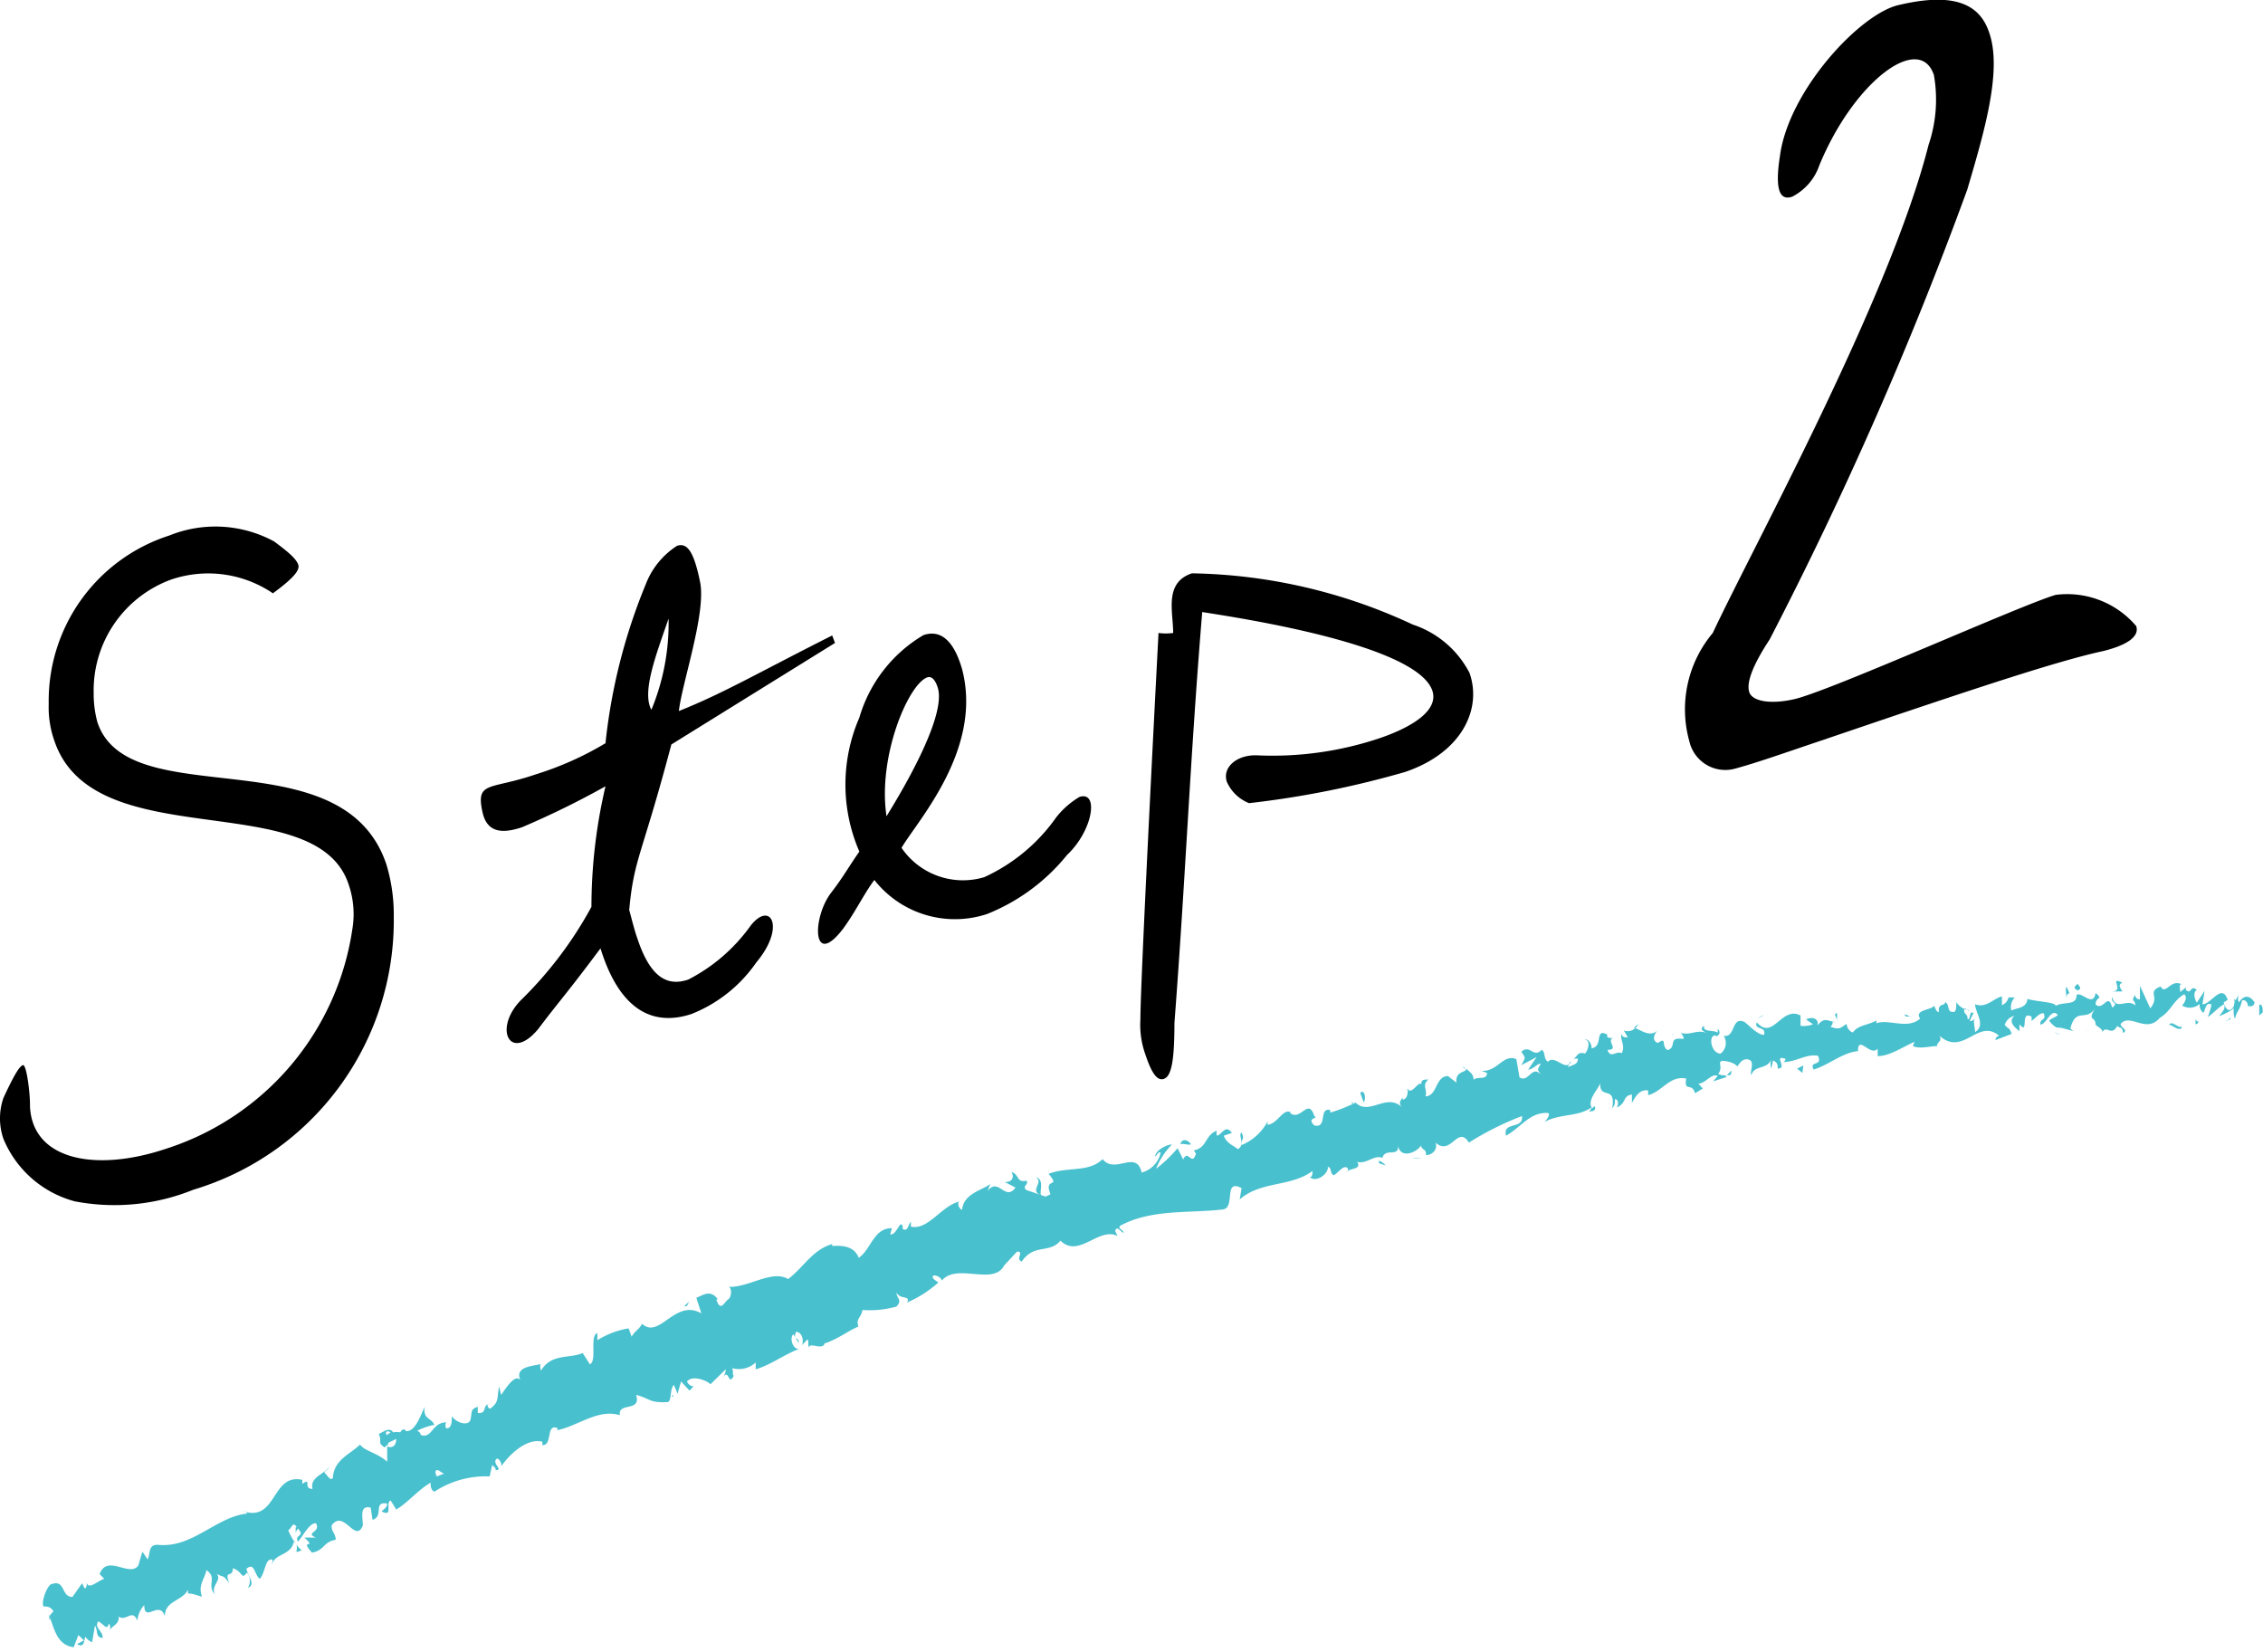 <svg id="レイヤー_1" data-name="レイヤー 1" xmlns="http://www.w3.org/2000/svg" viewBox="0 0 72.47 52.89"><defs><style>.cls-1{fill:#48c0ce;}</style></defs><path d="M8.74,19a3.69,3.69,0,0,0-3.26-.44A3.78,3.78,0,0,0,3,22.2a3.45,3.45,0,0,0,.12.93c1,3,7.84.39,9.25,4.54a5.55,5.55,0,0,1,.24,1.68A9,9,0,0,1,6.19,38.1a6.72,6.72,0,0,1-3.8.37,3.43,3.43,0,0,1-2.28-2,2,2,0,0,1,0-1.31c.33-.71.5-1,.62-1.05s.24.93.23,1.31c.07,1.73,2.1,2.13,4.38,1.36a8.72,8.72,0,0,0,5.94-7,2.91,2.91,0,0,0-.12-1.47C10.1,25.15,3,27.46,1.74,23.72a3.22,3.22,0,0,1-.18-1.18,5.56,5.56,0,0,1,3.86-5.39,3.94,3.94,0,0,1,3.36.19c.47.35.7.55.77.74S9.35,18.55,8.74,19Z"/><path d="M21.5,23.84c-.95,3.59-1.2,3.65-1.35,5.3.1.37.18.69.26.91.41,1.24.95,1.55,1.63,1.32a5.58,5.58,0,0,0,2-1.73c.64-.81,1.13.05.18,1.18a4.57,4.57,0,0,1-2.07,1.65c-1.14.38-2.27,0-2.92-2.1-1.08,1.45-1.33,1.7-2,2.59-.89,1.06-1.44,0-.56-.92a12.52,12.52,0,0,0,2.27-3,17,17,0,0,1,.45-3.86,27.52,27.52,0,0,1-2.67,1.31c-.65.22-1.13.17-1.27-.49-.22-1,.25-.7,1.7-1.2a10.14,10.14,0,0,0,2.24-1,18.33,18.33,0,0,1,1.29-5.09,2.54,2.54,0,0,1,1-1.23c.32-.11.54.17.74,1.16s-.58,3.23-.68,4.13c1.43-.57,2.49-1.2,4.91-2.42l.09.24Zm-.64-1.11a7.23,7.23,0,0,0,.55-2.92C21,21,20.55,22.16,20.86,22.73Z"/><path d="M34.17,27.38a6.29,6.29,0,0,1-2.56,1.89A3.28,3.28,0,0,1,28,28.18c-.35.47-.59,1-1,1.56-1,1.31-1-.37-.37-1.17.39-.51.52-.77.89-1.3a5.38,5.38,0,0,1,0-4.29,4.55,4.55,0,0,1,2.05-2.64c.49-.17.95.08,1.24,1.09.67,2.56-1.42,4.84-1.94,5.72a2.38,2.38,0,0,0,2.65.94,5.73,5.73,0,0,0,2.3-1.91,2.68,2.68,0,0,1,.75-.66C35.2,25.32,35,26.6,34.17,27.38ZM29.7,21.69c-.61.21-1.6,2.54-1.31,4.45.14-.24,2-3.16,1.63-4.15C29.94,21.75,29.82,21.65,29.7,21.69Z"/><path d="M45,24.72a30.23,30.23,0,0,1-5,1,1.3,1.3,0,0,1-.71-.68c-.16-.46.32-.89,1-.85a10.79,10.79,0,0,0,3.92-.56c1.07-.37,1.86-.9,1.66-1.51-.5-1.48-6.17-2.33-7.37-2.52-.39,4.71-.53,8.46-.89,13.16,0,1.23-.1,1.71-.34,1.79s-.42-.27-.59-.78a2.82,2.82,0,0,1-.16-1.13c0-1.12.42-9.32.58-12.37a1.75,1.75,0,0,0,.47,0c0-.68-.3-1.61.6-1.91A17.3,17.3,0,0,1,45.24,20a3.16,3.16,0,0,1,1.82,1.55C47.47,22.72,46.8,24.11,45,24.72Z"/><path d="M63,6.07a123.14,123.14,0,0,1-6.33,14.41c-.56.85-.75,1.4-.65,1.69s.69.4,1.48.21c1.26-.32,7.21-3,8.33-3.33a2.9,2.9,0,0,1,2.58,1c.1.3-.21.59-1.06.8-1.45.31-4.3,1.27-6.89,2.14l-2.18.74c-1.1.37-2,.69-2.7.88a1.18,1.18,0,0,1-1.48-.87,3.8,3.8,0,0,1,.75-3.47c1.31-2.8,5.66-10.7,6.91-15.63a4.51,4.51,0,0,0,.17-2.24c-.46-1.36-2.56.2-3.67,2.9a1.77,1.77,0,0,1-.87,1C57,6.43,56.83,6.09,57,5,57.27,2.91,59.57.43,60.81.16c1.82-.43,2.61,0,2.9.91C64.12,2.29,63.53,4.27,63,6.07Z"/><path class="cls-1" d="M72.46,32.42c0-.09,0-.29-.11-.24l0,.34Z"/><path class="cls-1" d="M71.69,31.87a.84.84,0,0,0-.12.76c.09-.33.13-.2.23-.59.11-.05.2.09.19.21,0-.08.17.06.21-.15-.16-.24-.34-.24-.5,0A.28.28,0,0,1,71.69,31.87Z"/><path class="cls-1" d="M61.18,32.56l.07,0A.09.09,0,0,0,61.18,32.56Z"/><path class="cls-1" d="M54.7,33.32a.11.11,0,0,0,.06-.09S54.68,33.29,54.7,33.32Z"/><path class="cls-1" d="M53.54,33.13l.07,0S53.55,33.11,53.54,33.13Z"/><path class="cls-1" d="M61.18,32.56,61,32.48C61,32.59,61.09,32.54,61.18,32.56Z"/><path class="cls-1" d="M70.32,32.81a.22.22,0,0,0,.09-.1l-.09,0Z"/><path class="cls-1" d="M64,31.93h0l0-.14Z"/><path class="cls-1" d="M66.18,31.61c-.05,0,0,.28,0,.4,0-.12,0-.18.09-.2A1,1,0,0,0,66.18,31.61Z"/><path class="cls-1" d="M69.72,31.72l.06,0Z"/><path class="cls-1" d="M62.42,32.06l0-.09A.32.32,0,0,0,62.42,32.06Z"/><path class="cls-1" d="M4.48,52.09l0-.05S4.47,52.09,4.48,52.09Z"/><polygon class="cls-1" points="1.59 51.88 1.61 51.85 1.55 51.7 1.59 51.88"/><path class="cls-1" d="M51.46,33.12h0C51.52,33.08,51.49,33.09,51.46,33.12Z"/><path class="cls-1" d="M33.17,37.7c.28.17-.23.42.17.58C33.27,38.19,33.47,37.77,33.17,37.7Z"/><path class="cls-1" d="M70.26,32.78h0Z"/><path class="cls-1" d="M33.34,38.28h0l0,0Z"/><path class="cls-1" d="M46.85,34.14a.3.3,0,0,0,.07.11A.24.24,0,0,0,46.85,34.14Z"/><path class="cls-1" d="M50.37,33.89l-.09,0Z"/><path class="cls-1" d="M45.14,34.89s-.07,0-.13,0l0,0S45.08,34.86,45.14,34.89Z"/><path class="cls-1" d="M43.29,35.29l0,.05.06,0Z"/><path class="cls-1" d="M9.66,49.64a.81.81,0,0,1-.18-.19C9.58,49.62,9.36,49.79,9.66,49.64Z"/><path class="cls-1" d="M70.31,32.65c0,.07,0,.11,0,.13l.06,0A.16.16,0,0,0,70.31,32.65Z"/><path class="cls-1" d="M45.52,37.08l-.3,0A1,1,0,0,0,45.52,37.08Z"/><path class="cls-1" d="M22.09,44.36l-.05.06A.08.08,0,0,0,22.09,44.36Z"/><path class="cls-1" d="M44.37,37.32a.46.46,0,0,0-.21-.15s0,0,0,.08Z"/><path class="cls-1" d="M9.48,49.44h0Z"/><path class="cls-1" d="M7.94,50.85c.26-.11,0-.39-.05-.61.27-.23.25.19.43.32.16-.18.17-.56.32-.61s.07.06.07.15c.09-.36.61-.28.7-.73l.07.07A1.72,1.72,0,0,1,9.23,49c.12-.05.13-.3.27-.1-.07,0,0,.11-.05.2l.09-.15c.25.27-.12.18,0,.42.19-.21.36-.6.58-.59.17.3-.38.3,0,.46H9.75c.43.4-.19,0,.24.48.41-.07.35-.34.76-.41,0-.21-.14-.25-.13-.46.39-.54.76.6,1,0,0-.25-.12-.66.25-.57l.06.39c.38-.12,0-.6.47-.52,0,.17-.23.24-.16.26.36.17.09-.28.27-.36l.18.29c.36-.21.69-.62,1.1-.86,0,.1,0,.23.12.29a3,3,0,0,1,1.77-.49l.08-.36s.14.09.11.16c.25,0-.06-.17,0-.32s.22.09.18.2c.26-.38.82-.92,1.32-.79l0,.11c.34,0,.1-.69.48-.55l0,.07c.69-.15,1.3-.69,2-.48-.07-.43.7-.09.52-.65.47.12.41.26,1,.23.15,0,.07-.42.21-.55l.12.28.11-.39.27.29.13-.13a.26.26,0,0,1-.21-.16c.19-.23.69,0,.75.09l.49-.48c0,.12-.05.2-.1.31.2-.42.18.28.36-.11-.06,0,0-.18-.06-.24a.78.78,0,0,0,.76-.18l0,.22c.46-.13.89-.46,1.38-.65-.21,0-.3-.38-.17-.47l.17.28c0-.23-.19-.06-.09-.36.2,0,.26.29.19.43l.18-.19c.05.08,0,.15.05.27,0-.22.51.16.51-.22l0,.08c.49-.18.68-.37,1.07-.54-.09-.27.09-.27.13-.53a3.16,3.16,0,0,0,1.09-.11c.2-.22,0-.25,0-.45.11.24.46.08.34.32a3.67,3.67,0,0,0,1-.64c-.1-.08-.18-.1-.18-.19s.27,0,.29.13v0c.48-.58,1.66.18,2-.49l0,0,.41-.44c.25,0-.07.23.15.32.4-.59.88-.24,1.24-.67.59.58,1.22-.45,1.83-.15l-.08-.16c.07-.2.18.05.28.06-.05-.13-.18-.11-.13-.22,1-.55,2.21-.4,3.31-.53.4-.06,0-1,.59-.68l-.06.36c.69-.6,1.63-.39,2.33-.91,0,.09,0,.18-.08.2.22.19.61-.14.57-.33.12,0,.07.17.16.25s.35-.4.49-.19c0,0,0,.09-.05.11.08-.14.51-.08.34-.33.33.07.54-.24.81-.13.09-.34.54,0,.5-.4.07.44.59.24.74,0,0,.15.19.11.15.31.21,0,.39-.18.31-.4.5.45.71-.58,1.07,0a9.63,9.63,0,0,1,1.7-.85c.06.44-.63.16-.51.63.5-.29.75-.74,1.31-.73.15,0,0,.21-.08.29.51-.28,1.06-.15,1.51-.47a.21.21,0,0,1-.09.13c.1,0,.24,0,.19-.17l-.08.07c-.21-.26.27-.68.26-.84-.06.61.51.06.38.84a.32.32,0,0,0,.08-.29c.1,0,.14.1.07.27.33-.17.17-.37.48-.42,0,.1,0,.15,0,.27.12-.22.25-.44.52-.4,0,.06,0,.14,0,.15.45-.11.69-.64,1.22-.53-.08.45.19.11.28.47l.25-.15-.14-.16c.23,0,.4-.33.62-.25l-.15.18.43-.14-.27-.1c.2-.22-.1-.46.23-.41-.06,0,.23,0,.39.17h0c.09-.14.2-.28.38-.21s0,.41.07.49c.07-.33.54-.17.63-.52a.62.62,0,0,0,0,.31l.06-.26c.12.06.15.1.15.26.34,0-.17-.46.25-.31,0,0,0,.06-.07.1.41,0,.73-.27,1.11-.2.16.36-.3.14-.14.44.51-.15,1-.61,1.52-.59l-.1,0c0-.54.41.2.63-.08,0,.05,0,.3,0,.24.35,0,.68-.22,1.18-.46l-.05.14c.22.1.55,0,.77,0,0-.15.18-.14.08-.33.77.68,1.23-.58,1.91,0-.07,0-.16.14-.1.13l.5-.19c-.07-.22-.09-.13-.22-.29a.43.43,0,0,1,.31-.29c-.21.18,0,.37.16.49,0-.07,0-.15,0-.22.32.38,0-.47.39-.24v.13c.13-.08.24-.26.39-.24.09.26-.13.14-.11.36.2,0,.34-.55.56-.31-.08.09-.2.1-.28.19.24.28.25.2.41.23h0l.37.1-.1-.08c.18-.72.51-.18.81-.68-.29.47,0,.26,0,.56.1.08.24.15.21.24.14-.26.3.16.49-.22,0,.1.18,0,.17.24.2-.1-.07-.16-.07-.29.3-.36.82.32,1.25-.19.38-.23.43-.56.79-.76.14.14-.07.36-.07.36a.47.47,0,0,0,.56-.05c0,.09,0,.15.09.26s.06-.37.29-.24a2.25,2.25,0,0,1-.12.4c.17-.11.34-.31.52-.41.07.16-.09.27-.15.38.21-.09.54-.21.58-.48l-.14-.08c.07,0,.06.22,0,.28-.17.23-.28-.07-.3-.16l.13-.08c-.19-.56-.53.15-.81.14l.07-.43-.25.38c-.07-.11-.13-.33,0-.41-.22-.18-.16.17-.35,0,0,0,0-.06,0-.08l-.18.15c0-.09-.06-.29.06-.24-.37-.21-.52.36-.69.06l0,0c-.46.19,0,.3-.33.7l-.33-.72V32a.13.13,0,0,1-.15-.14c-.16.23,0,.13,0,.34-.26-.25-.63.2-.74-.28-.06.25.24.16,0,.35-.13-.52-.28.12-.53-.1,0-.27.26-.15,0-.37-.08.47-.44-.05-.61.06,0,.36-.38.2-.67.35,0-.12-.6-.13-.9-.22v-.06c0,.37-.32.33-.52.43a.46.46,0,0,1,.11-.42l-.2,0a.35.35,0,0,1-.21.25v-.28c-.26.05-.5.39-.86.25,0,.26.36.67,0,.89,0-.14-.08-.37,0-.44s-.1.13-.17.08l.12-.25c-.17-.08-.06.2-.19.2,0-.2-.11-.13-.11-.29s.12.07.16,0a.56.56,0,0,1-.41-.26c0,.11,0,.27-.06.31-.27.05-.13-.23-.3-.31,0,.15-.23,0-.2.32-.08,0-.11-.12-.15-.2-.12.15-.64.12-.45.41l0,0h0c-.41.36-1,0-1.4.15v-.09c-.25.15-.59.14-.75.38-.08,0-.21-.15-.2-.27-.19.1-.2.21-.52.09.18-.2-.09-.14.2-.15-.28,0-.37-.2-.62.11.07-.26-.24-.28-.36-.19l.22.15a.81.81,0,0,1-.4.05l0-.33c-.61-.32-.88.82-1.4.22-.11.25.32.11.23.4-.25,0-.59-.44-.67-.43-.37-.13-.25.53-.62.46a.43.43,0,0,1-.1.57c-.26,0-.38-.44-.24-.56a.07.07,0,0,1,.1,0c.07,0,.17-.12.05-.23v.12c-.15-.1-.49,0-.44-.23-.17.14,0,.2.1.24-.35-.12-.5.08-.85,0,.06.05.13.18.08.19-.51-.07-.18.26-.5.36-.22-.15,0-.44-.31-.23-.22-.09-.1-.31,0-.41-.27.27-.59-.06-.77-.07l.14-.13A.36.36,0,0,1,52,33l.13.22c-.1,0-.18,0-.2-.11-.07.17.14.38,0,.62-.15-.1-.36.19-.45-.11.41,0-.1-.3.22-.41a.23.23,0,0,1-.23,0s0-.06,0-.08c-.42-.22-.11.38-.5.44,0-.19-.15-.32-.21-.27.16,0,.13.28,0,.44-.27-.09-.25.15-.39.16l.16,0c0,.19-.14.19-.31.27,0-.13.14-.12.07-.17-.14.34-.49-.24-.72,0-.15-.09-.07-.32-.2-.38-.26.28-.37-.19-.65.06.14.22.14.16,0,.43l.49-.26-.27.4c.16,0,.3-.21.4-.18-.12.22-.11.15,0,.34-.28-.32-.39.28-.68.09l-.1-.58c-.42-.19-.61.42-1.12.37l.18.07c0,.25-.3.09-.43.22,0-.2-.14-.25-.23-.36,0,.14-.36.06-.32.45l-.27-.21c-.41,0-.33.63-.72.65.07-.24-.13-.34.09-.54-.12,0-.24,0-.22.15-.1-.11-.29.33-.44.17,0,.1,0,.31-.16.32a.19.19,0,0,1,0-.1c0,.1-.2.18,0,.37-.51-.52-1.06.27-1.51-.17a5.22,5.22,0,0,1-.81.32c0-.06,0-.09,0-.08-.38-.1-.08.6-.51.49-.27-.26.16-.21,0-.3-.2-.62-.44.2-.79-.11l.05,0c-.25-.17-.43.36-.76.39a.27.27,0,0,0,0-.1,1.67,1.67,0,0,1-.83.75c0-.27.11-.16,0-.4-.13.07.14.39-.12.53-.12-.11-.35-.17-.45-.43l.26-.09c-.22-.31-.34.11-.49.08l0-.15c-.39.16-.29.54-.73.63l.07.1c-.13.44-.25-.16-.41.19l-.18-.36a4.42,4.42,0,0,1-.69.66,2.4,2.4,0,0,1,.51-.78c-.15,0-.51.17-.54.38.05,0,.1-.17.18-.12a.85.85,0,0,1-.61.64c-.17-.75-.85.07-1.25-.43-.45.44-1.11.23-1.73.47.41.49-.17.08.06.65-.13.08-.19.09-.21.06l-.56-.19c-.16-.13.1-.18,0-.3-.33.07-.22-.2-.48-.28.11.19,0,.34-.22.32l.35.18c-.33.46-.55-.35-.89.11l.08-.23c-.19.19-.85.29-.9.83-.07,0-.18-.19-.09-.26-.57.13-1,.93-1.55.8v-.15c-.09.07-.08.32-.26.23,0-.06,0-.15-.06-.15s-.18.35-.34.32l.05-.2c-.59,0-.66.68-1.06.95-.16-.42-.62-.39-.85-.38l0-.06c-.63.18-.91.74-1.41,1.12-.52-.31-1.26.28-1.92.25.12,0,.12.32,0,.4s-.25.43-.38,0h.05c-.24-.33-.48-.13-.69-.05l.16.5c-.84-.49-1.34.85-1.9.33-.08.18-.25.24-.33.42l-.1-.27a2.67,2.67,0,0,0-1,.38v-.23c-.26.09,0,.89-.24,1l-.23-.36c-.45.19-1,0-1.34.57,0-.06-.05-.18,0-.22-.22.07-.92.07-.62.58-.15-.35-.48.16-.65.41l-.07-.27c-.07.41,0,.5-.28.71-.08,0-.15-.18,0-.15-.28,0-.07.32-.4.29l0-.2c-.24.08-.18.16-.23.4s-.46.12-.6-.1c0,.16,0,.4-.18.39a.19.19,0,0,1,0-.19c-.46,0-.45.54-.82.4,0-.08-.08-.12-.11-.13a1.92,1.92,0,0,1,.55-.19c-.1-.24-.37-.17-.31-.58-.12.26-.3.79-.58.78a.13.13,0,0,1-.07-.06v0a.15.15,0,0,0-.13.1.55.55,0,0,0-.23,0c-.12-.19-.33,0-.46.05.12.26-.06.28.19.43,0,0,0,0,.08-.08s0,0,0-.05v0l.29-.14c0,.17-.09.32-.29.24,0,.19,0,.39,0,.49-.32-.29-.73-.34-.87-.55-.31.31-.84.48-.87,1.07-.08.11-.18-.09-.25-.15s.11-.1.11-.18c-.15.21-.61.32-.51.68-.33,0,0-.38-.33-.16v-.13c-1-.22-.8,1.38-1.91,1a.22.22,0,0,1,.15.08c-1,.1-1.76,1.12-2.87,1-.3,0-.23.24-.32.47l-.17-.25-.13.44c-.27.4-1-.38-1.24.28l.15.15c-.19.05-.5.36-.56.13,0,0,0,.22-.08.16l-.07-.15-.31.44c-.38,0-.21-.59-.7-.4-.16.13-.32.65-.21.71a.28.28,0,0,1,.3.15l-.13.15c.17.44.25.93.78,1l.15-.39.18.17-.22.12c.22.13.22-.08.26-.24a.48.48,0,0,0,.22.18l.09-.53c.11.15,0,.38.25.39,0-.24-.29-.32-.14-.53.22.13.26.3.34.07a.23.23,0,0,1,0,.26c.08-.2.34-.22.31-.48.24.17.44-.27.6.13a.84.84,0,0,1,.22-.5c0,.59.49-.18.66.36,0-.51.54-.47.74-.85,0,.05,0,.13,0,.12.19,0,.3.07.45.1-.14-.37.09-.57.14-.85.36.25,0,.47.27.78-.14-.29.24-.45.06-.66.25.14.18,0,.4.3-.17-.46.11-.14.12-.48.34.12.25.39.45.14C8.1,50.59,7.94,50.85,7.94,50.85Zm5.77-3.44h0l-.12.07Zm.51-.22-.23.09c-.05-.09-.07-.19,0-.2S14.11,47.15,14.22,47.19Zm-1.86-1.32c.07-.08.12,0,.15,0l-.13.09v0A.39.39,0,0,1,12.36,45.87Z"/><path class="cls-1" d="M12.36,46.27l0,0,.07,0v-.1Z"/><path class="cls-1" d="M61.26,32.59h0l0,0Z"/><polygon class="cls-1" points="21.56 44.72 21.54 44.66 21.51 44.73 21.56 44.72"/><path class="cls-1" d="M64.45,33.16a.15.15,0,0,0,0,.07Z"/><path class="cls-1" d="M65.78,33.06l.2.08A.68.68,0,0,0,65.78,33.06Z"/><path class="cls-1" d="M66.81,33.08a.53.53,0,0,0,0-.12h0Z"/><path class="cls-1" d="M50.77,35.72l0,0C50.66,35.81,50.71,35.78,50.77,35.72Z"/><path class="cls-1" d="M55.44,34.28a1,1,0,0,1-.14.15C55.39,34.44,55.46,34.44,55.44,34.28Z"/><polygon class="cls-1" points="45.55 37.07 45.55 37.07 45.52 37.08 45.55 37.07"/><path class="cls-1" d="M55.08,34.47a.19.19,0,0,0,.22,0C55.23,34.43,55.14,34.41,55.08,34.47Z"/><path class="cls-1" d="M71.23,32.74h0v0Z"/><path class="cls-1" d="M71.28,32.7l.06,0S71.29,32.67,71.28,32.7Z"/><path class="cls-1" d="M71.44,32.58l-.1.09S71.43,32.67,71.44,32.58Z"/><path class="cls-1" d="M69.87,32.75v.1A.32.32,0,0,0,69.87,32.75Z"/><path class="cls-1" d="M69.47,32.82c.1,0,.26.19.39.11v-.08C69.82,33,69.54,32.64,69.47,32.82Z"/><path class="cls-1" d="M67.62,31.75l.35,0c-.07-.1-.16-.23,0-.28C67.49,31.24,68.08,31.75,67.62,31.75Z"/><path class="cls-1" d="M66.54,31.72c.17-.08,0-.16,0-.22C66.41,31.61,66.39,31.64,66.54,31.72Z"/><path class="cls-1" d="M58.83,32.7v-.26C58.68,32.5,58.83,32.54,58.83,32.7Z"/><polygon class="cls-1" points="57.55 34.22 57.72 34.36 57.75 34.12 57.55 34.22"/><polygon class="cls-1" points="56.42 32.55 56.48 32.5 56.25 32.63 56.42 32.55"/><path class="cls-1" d="M43.56,35l.11.3C43.76,35.2,43.7,34.85,43.56,35Z"/><path class="cls-1" d="M38.14,36.64c-.1-.14-.28-.2-.34,0C37.93,36.61,38.09,36.69,38.14,36.64Z"/><polygon class="cls-1" points="22 41.82 22.07 41.68 21.9 41.84 22 41.82"/></svg>